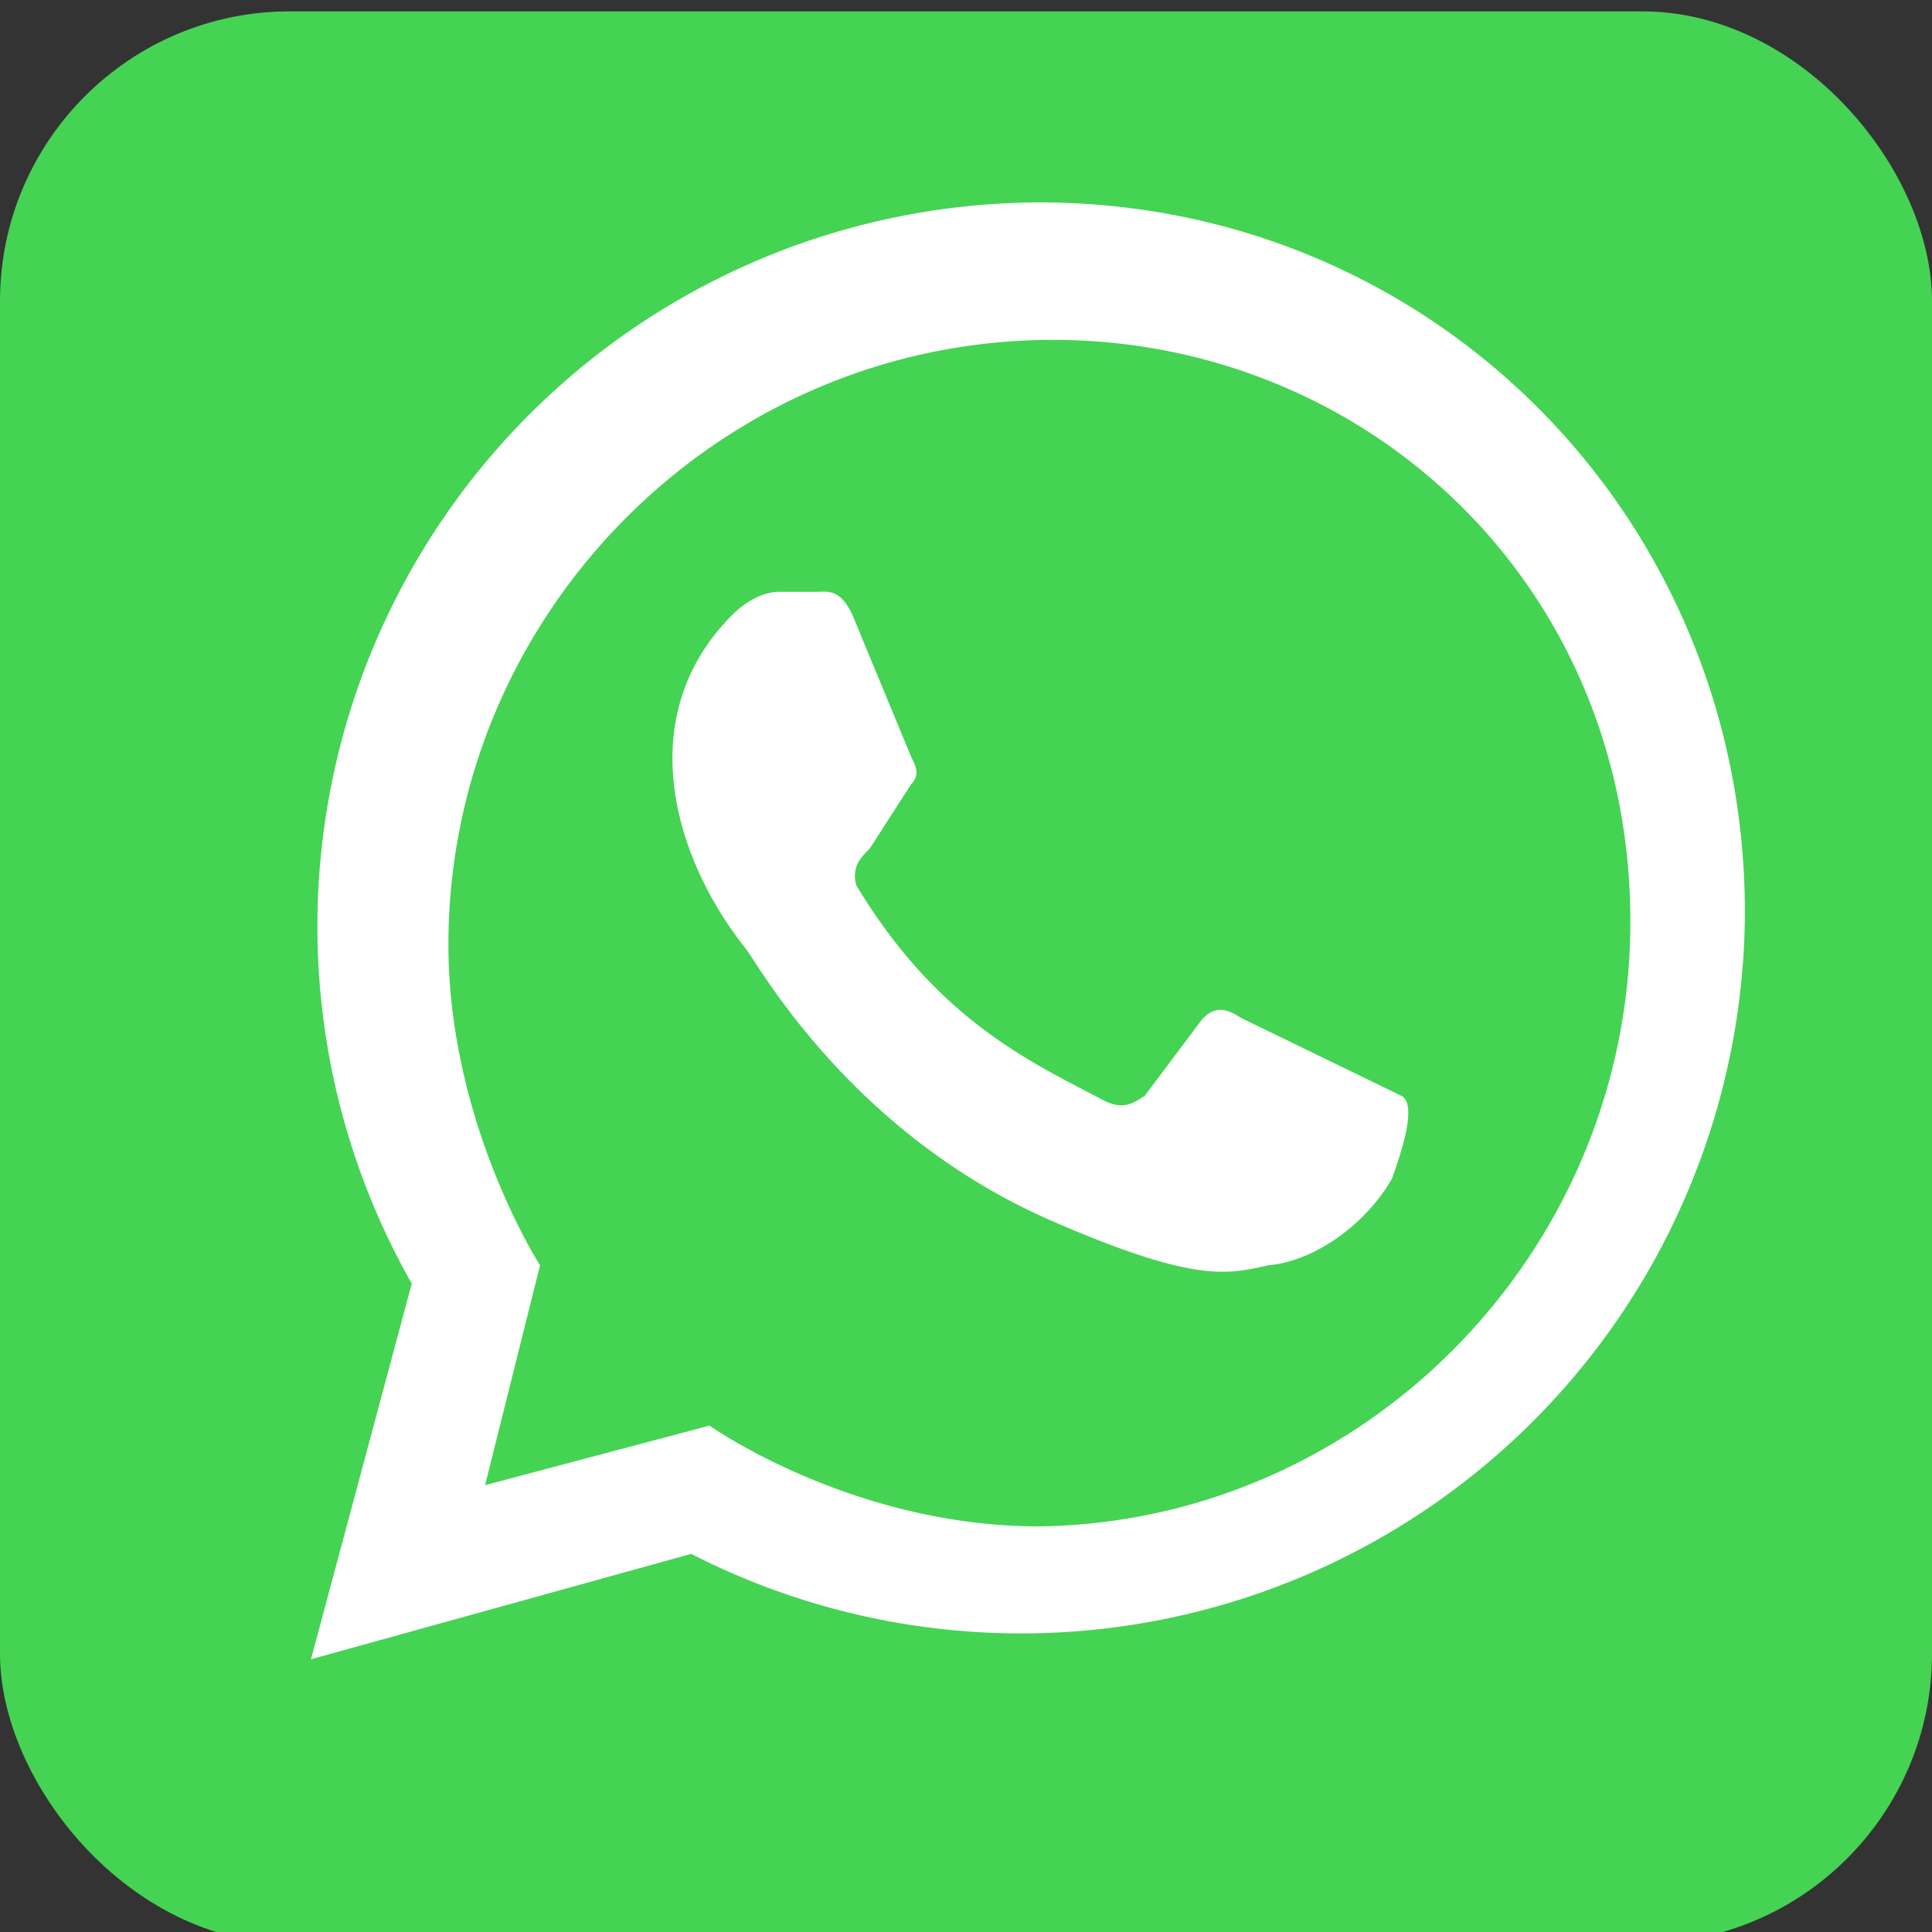 <?xml version="1.0" encoding="UTF-8" standalone="no"?>
<svg
   xmlns:dc="http://purl.org/dc/elements/1.1/"
   xmlns:cc="http://creativecommons.org/ns#"
   xmlns:rdf="http://www.w3.org/1999/02/22-rdf-syntax-ns#"
   xmlns:svg="http://www.w3.org/2000/svg"
   xmlns="http://www.w3.org/2000/svg"
   xmlns:sodipodi="http://sodipodi.sourceforge.net/DTD/sodipodi-0.dtd"
   xmlns:inkscape="http://www.inkscape.org/namespaces/inkscape"
   viewBox="0 0 512 512"
   fill="#fff"
   version="1.1"
   id="svg16"
   sodipodi:docname="whatsapp_logo.svg"
   inkscape:version="0.92.1 r15371">
  <rect x="0" y="0" width="512" height="512" fill="#333333" stroke="none"/>
  <defs
     id="defs20" />
  <sodipodi:namedview
     pagecolor="#ffffff"
     bordercolor="#666666"
     borderopacity="1"
     objecttolerance="10"
     gridtolerance="10"
     guidetolerance="10"
     inkscape:pageopacity="0"
     inkscape:pageshadow="2"
     inkscape:window-width="1600"
     inkscape:window-height="847"
     id="namedview18"
     showgrid="false"
     showguides="true"
     inkscape:guide-bbox="true"
     inkscape:zoom="0.6640625"
     inkscape:cx="7.7275196"
     inkscape:cy="284.21939"
     inkscape:window-x="-8"
     inkscape:window-y="-8"
     inkscape:window-maximized="1"
     inkscape:current-layer="svg16" />
  <rect
     style="fill:#45d354"
     y="3.012"
     x="-9.8781566e-006"
     width="512"
     height="512"
     rx="15%"
     id="rect24" />
  <path
     style="fill:#ffffff;stroke-width:1.214"
     inkscape:connector-curvature="0"
     d="m 328.868,269.748 c -3.642,-2.428 -7.284,-3.642 -10.927,1.214 l -14.569,19.425 c -3.642,2.428 -6.07,3.642 -10.927,1.214 -18.211,-9.713 -43.707,-20.639 -65.56,-57.061 -1.214,-4.856 1.214,-7.284 3.642,-9.713 l 10.927,-16.997 c 2.428,-2.428 1.214,-4.856 0,-7.284 L 226.886,165.338 c -3.642,-9.713 -7.284,-8.498 -10.927,-8.498 h -9.713 c -2.428,0 -7.284,1.214 -12.141,6.07 -26.71,26.71 -15.783,64.346 3.642,88.627 3.642,4.856 27.924,48.563 80.129,71.63 38.85,16.997 47.349,14.569 58.275,12.141 13.355,-1.214 26.71,-12.141 32.78,-23.067 1.214,-3.642 7.284,-19.425 2.428,-21.853 m -95.911,114.123 c -49.777,0 -87.413,-26.71 -87.413,-26.71 l -59.489,15.783 14.569,-58.275 c 0,0 -24.281,-37.636 -24.281,-84.985 0,-87.413 71.63,-160.257 160.257,-160.257 82.557,0 152.973,64.346 152.973,154.187 0,87.413 -70.416,159.043 -156.615,160.257 M 82.412,439.718 183.179,411.794 A 191.823,191.823 0 0 0 462.416,241.824 c 0,-104.41 -82.557,-188.181 -186.967,-188.181 A 191.823,191.823 0 0 0 109.121,340.164"
     id="path26" />
</svg>
